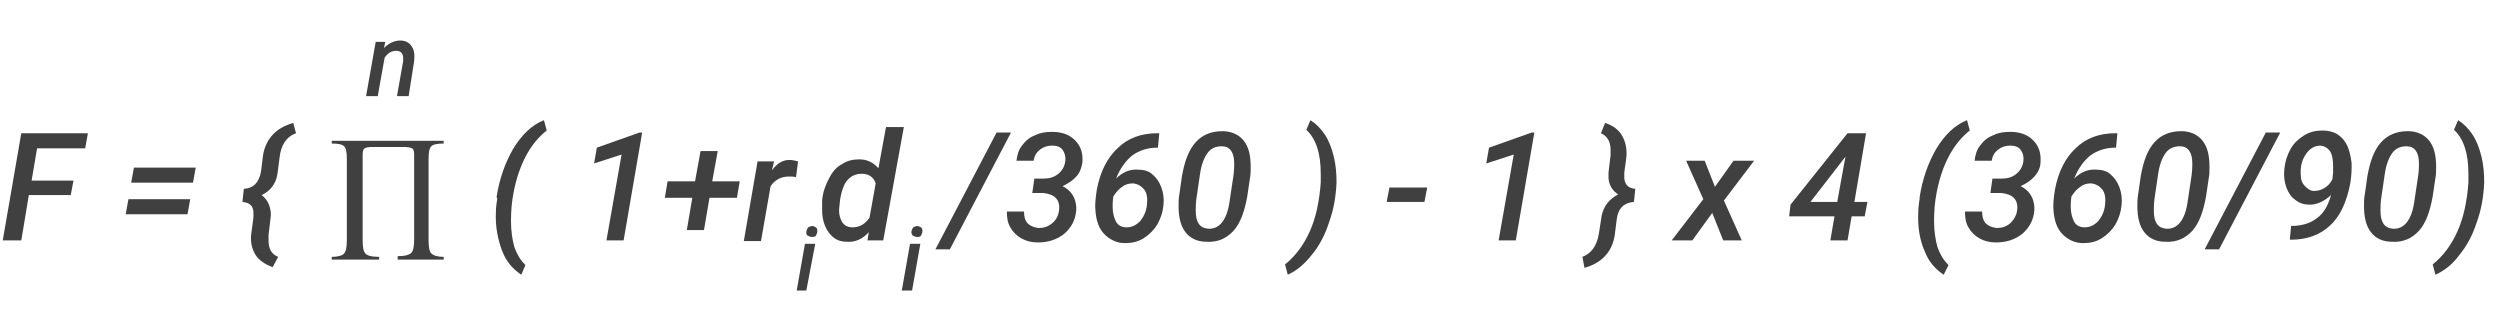 <?xml version="1.0" encoding="utf-8"?>
<!-- Generator: Adobe Illustrator 25.2.0, SVG Export Plug-In . SVG Version: 6.00 Build 0)  -->
<svg version="1.1" id="Layer_1" xmlns="http://www.w3.org/2000/svg" xmlns:xlink="http://www.w3.org/1999/xlink" x="0px" y="0px"
	 viewBox="0 0 364 46" style="enable-background:new 0 0 364 46;" xml:space="preserve">
<style type="text/css">
	.st0{enable-background:new    ;}
	.st1{fill:#404041;}
</style>
<g class="st0">
	<path class="st1" d="M10.3,28.4H4.2L3.1,35H0.4l2.7-15.6h9.7l-0.4,2.2h-7l-0.8,4.7h6.1L10.3,28.4z"/>
	<path class="st1" d="M27.3,31.2h-9l0.4-2.2h9L27.3,31.2z M28.1,26.6h-9l0.4-2.2h9L28.1,26.6z"/>
	<path class="st1" d="M39.7,38.9c-1.1-0.4-2-1-2.5-1.8s-0.8-1.9-0.6-3.2l0.3-2.2c0-0.3,0-0.6,0-0.9c-0.1-0.9-0.6-1.3-1.6-1.4
		l0.2-1.9c1.4-0.1,2.2-0.9,2.5-2.5l0.3-2.4c0.4-2.4,1.9-4,4.4-4.7l0.4,1.5c-1.4,0.5-2.2,1.7-2.4,3.6l-0.3,2.3
		c-0.2,1.4-1,2.5-2.3,3.1c0.5,0.4,0.9,0.9,1.1,1.5s0.3,1.2,0.2,1.8l-0.3,2.5l0,0.8c0,1.2,0.4,2,1.4,2.4L39.7,38.9z"/>
</g>
<g class="st0">
	<path class="st1" d="M57.9,37.7v-0.4c1.1,0,1.7-0.2,2-0.5c0.3-0.3,0.4-1,0.4-2V22.5c0-0.5-0.1-0.8-0.3-0.9
		c-0.2-0.1-0.6-0.2-1.2-0.2h-4.6c-0.6,0-1,0.1-1.1,0.2c-0.2,0.1-0.3,0.4-0.3,0.9v12.4c0,1,0.1,1.7,0.4,2c0.2,0.3,0.9,0.5,2,0.5v0.4
		h-6.9v-0.4c0.9,0,1.6-0.2,1.8-0.5c0.3-0.3,0.4-1,0.4-2V23.2c0-1-0.1-1.6-0.4-1.9c-0.3-0.3-0.9-0.4-1.8-0.4v-0.4h16.3v0.4
		c-0.9,0-1.5,0.1-1.8,0.4c-0.3,0.3-0.4,0.9-0.4,1.9v11.7c0,1,0.1,1.7,0.4,2c0.3,0.3,0.9,0.5,1.8,0.5v0.4H57.9z"/>
</g>
<g class="st0">
	<path class="st1" d="M72.3,28.7c0.4-2.6,1.2-4.9,2.4-7c1.2-2,2.7-3.5,4.5-4.2l0.4,1.5c-2.4,1.9-4,4.9-4.8,8.9
		c-0.3,1.5-0.4,2.9-0.4,4.3c0,1.5,0.2,2.7,0.5,3.8c0.4,1.1,0.9,1.9,1.6,2.6L75.9,40c-1.2-0.8-2.2-1.9-2.8-3.5s-1-3.5-0.9-5.6
		c0-0.7,0.1-1.3,0.2-2L72.3,28.7z"/>
	<path class="st1" d="M90.8,35h-2.5l2.2-12.5l-4,1.3l0.4-2.3l6.2-2.2h0.4L90.8,35z"/>
	<path class="st1" d="M103.7,26.4h4l-0.4,2.4h-4l-0.8,4.7H100l0.8-4.7h-4l0.4-2.4h4L102,22h2.5L103.7,26.4z"/>
	<path class="st1" d="M115.9,25.8c-0.3-0.1-0.7-0.1-1-0.1c-1.1,0-2,0.4-2.7,1.4l-1.4,8h-2.5l2-11.6l2.4,0l-0.3,1.3
		c0.8-1.1,1.7-1.6,2.8-1.5c0.2,0,0.6,0.1,1,0.2L115.9,25.8z"/>
</g>
<g class="st0">
	<path class="st1" d="M117.4,42.3H116l1.2-6.8h1.5L117.4,42.3z M117.4,33.8c0-0.2,0.1-0.4,0.2-0.6s0.4-0.2,0.6-0.3
		c0.2,0,0.4,0.1,0.6,0.2c0.2,0.2,0.2,0.3,0.2,0.6c0,0.2-0.1,0.4-0.2,0.6s-0.4,0.2-0.6,0.2c-0.2,0-0.4-0.1-0.6-0.2
		C117.4,34.2,117.4,34,117.4,33.8z"/>
</g>
<g class="st0">
	<path class="st1" d="M119.7,29.2c0.1-1.2,0.5-2.3,1-3.2c0.5-1,1.1-1.7,1.9-2.1c0.7-0.5,1.6-0.7,2.5-0.7c1.2,0,2.1,0.5,2.8,1.3
		l1.1-6h2.6L128.6,35h-2.3l0.2-1.2c-0.9,1-2,1.5-3.2,1.4c-1.1,0-1.9-0.4-2.6-1.3c-0.6-0.8-1-1.9-1-3.3c0-0.4,0-0.9,0-1.3L119.7,29.2
		z M122.2,30.2c-0.1,0.9,0.1,1.6,0.4,2.1c0.3,0.5,0.8,0.8,1.5,0.8c1,0,1.8-0.4,2.5-1.4l0.9-5c-0.3-0.9-1-1.4-2-1.4
		c-1,0-1.8,0.4-2.4,1.3C122.6,27.5,122.3,28.7,122.2,30.2z"/>
</g>
<g class="st0">
	<path class="st1" d="M132.8,42.3h-1.5l1.2-6.8h1.5L132.8,42.3z M132.7,33.8c0-0.2,0.1-0.4,0.2-0.6s0.4-0.2,0.6-0.3
		c0.2,0,0.4,0.1,0.6,0.2c0.2,0.2,0.2,0.3,0.2,0.6c0,0.2-0.1,0.4-0.2,0.6s-0.4,0.2-0.6,0.2c-0.2,0-0.4-0.1-0.6-0.2
		C132.8,34.2,132.7,34,132.7,33.8z"/>
</g>
<g class="st0">
	<path class="st1" d="M138.3,36.3h-2.1l8.9-17h2.1L138.3,36.3z"/>
	<path class="st1" d="M150.6,26l1.4,0c0.8,0,1.5-0.2,2.1-0.7s0.9-1.1,1-1.8c0.1-0.7-0.1-1.3-0.4-1.7c-0.3-0.4-0.8-0.6-1.5-0.6
		c-0.7,0-1.3,0.2-1.8,0.6s-0.8,0.9-0.9,1.6l-2.5,0c0.1-0.8,0.3-1.6,0.8-2.2c0.5-0.7,1.1-1.2,1.9-1.5c0.8-0.4,1.6-0.5,2.5-0.5
		c1.4,0,2.5,0.4,3.3,1.2c0.8,0.8,1.2,1.8,1.1,3.2c-0.1,0.7-0.3,1.4-0.8,2c-0.5,0.6-1.2,1.1-2.1,1.5c1.2,0.6,1.9,1.6,2,3v0.5
		c-0.1,1.4-0.7,2.5-1.7,3.4c-1.1,0.9-2.4,1.3-3.9,1.3c-0.9,0-1.7-0.2-2.4-0.6c-0.7-0.4-1.2-0.9-1.6-1.6c-0.4-0.7-0.5-1.4-0.5-2.3
		l2.5,0c0,0.7,0.1,1.2,0.5,1.7c0.4,0.4,0.9,0.6,1.6,0.7c0.8,0,1.4-0.2,2-0.7s0.9-1.1,1-1.9c0.1-0.8-0.1-1.4-0.5-1.8
		c-0.4-0.4-1-0.6-1.8-0.7l-1.6,0L150.6,26z"/>
	<path class="st1" d="M168.8,19.3l-0.2,2.2l-0.1,0c-1.4,0-2.6,0.4-3.6,1.1c-1,0.8-1.8,1.9-2.4,3.4c0.9-0.9,2-1.4,3.2-1.3
		c0.8,0,1.6,0.2,2.1,0.7c0.6,0.5,1,1.1,1.3,1.9c0.3,0.8,0.4,1.7,0.3,2.6c-0.1,1-0.4,1.9-0.9,2.8c-0.5,0.8-1.2,1.5-2,2
		c-0.8,0.5-1.7,0.7-2.7,0.7c-1.2,0-2.2-0.5-3-1.3s-1.2-2-1.3-3.4c-0.1-0.8,0-1.8,0.2-3.1c0.5-2.6,1.5-4.6,3-6
		c1.5-1.5,3.5-2.2,5.8-2.2H168.8z M165,26.7c-0.6,0-1.1,0.1-1.6,0.5c-0.5,0.3-0.9,0.8-1.3,1.4c-0.1,0.7-0.1,1.2-0.1,1.5
		c0,0.9,0.2,1.6,0.5,2.2c0.3,0.5,0.8,0.8,1.5,0.8c0.8,0,1.4-0.3,2-0.9c0.5-0.6,0.9-1.4,1-2.4c0.1-0.9,0-1.7-0.4-2.2
		S165.7,26.8,165,26.7z"/>
	<path class="st1" d="M175.7,35.2c-1.4,0-2.4-0.5-3.1-1.4c-0.7-0.9-1-2.2-1-3.8c0-0.5,0-1.1,0.1-1.6l0.4-2.8c0.4-2.2,1-3.8,2-4.9
		c1-1.1,2.3-1.6,3.9-1.6c1.3,0,2.4,0.5,3.1,1.4s1,2.1,1,3.8c0,0.5,0,1.1-0.1,1.6l-0.4,2.7c-0.4,2.2-1,3.9-2,5
		C178.6,34.7,177.3,35.3,175.7,35.2z M179.6,25.5c0.1-0.8,0.1-1.4,0.1-1.7c0-1.6-0.6-2.5-1.8-2.5c-0.9,0-1.6,0.3-2.1,1
		c-0.5,0.7-0.9,1.7-1.1,3.2l-0.5,3.4c-0.1,0.7-0.1,1.3-0.1,1.8c0,1.7,0.6,2.5,1.8,2.6c1.6,0.1,2.7-1.2,3.1-3.8L179.6,25.5z"/>
	<path class="st1" d="M187.5,40l-0.4-1.5c1.5-1.2,2.7-2.8,3.6-4.8c0.9-2,1.4-4.4,1.6-7.1l0-1.3c0-3-0.7-5.1-2.1-6.4l0.6-1.4
		c0.8,0.5,1.5,1.2,2.1,2.1c0.6,0.9,1,2,1.3,3.2s0.4,2.5,0.4,3.8c-0.1,2-0.4,3.9-1.1,5.8c-0.6,1.9-1.5,3.5-2.5,4.7
		C189.9,38.5,188.8,39.4,187.5,40z"/>
	<path class="st1" d="M207.4,29.4h-5.5l0.4-2.1h5.5L207.4,29.4z"/>
	<path class="st1" d="M220.7,35h-2.5l2.2-12.5l-4,1.3l0.4-2.3l6.2-2.2h0.4L220.7,35z"/>
	<path class="st1" d="M230.4,37.4c1.3-0.5,2.1-1.6,2.4-3.4l0.4-2.6c0.3-1.4,1.1-2.4,2.4-3.1c-0.8-0.5-1.3-1.3-1.4-2.3
		c0-0.3,0-0.6,0-0.9l0.3-2.5l0-0.8c0-1.2-0.5-2-1.4-2.4l0.6-1.5c1.2,0.4,2,1,2.5,1.9c0.5,0.9,0.7,1.9,0.6,3.1l-0.3,2.2
		c0,0.3,0,0.6,0,0.9c0.1,0.9,0.6,1.4,1.6,1.5l-0.2,1.9c-1.4,0.1-2.3,0.9-2.5,2.5l-0.3,2.4c-0.4,2.4-1.9,4-4.4,4.7L230.4,37.4z"/>
	<path class="st1" d="M249.7,27.2l2.7-3.8h3l-4.4,5.8l2.6,5.8h-2.7l-1.6-4l-2.9,4h-3l4.6-6l-2.5-5.6h2.7L249.7,27.2z"/>
	<path class="st1" d="M270,29.4h1.9l-0.4,2.1h-1.9L269,35h-2.5l0.6-3.5h-6.6l0.2-1.7l8.3-10.4h2.7L270,29.4z M263.6,29.4h3.9
		l1.2-6.6l-0.3,0.4L263.6,29.4z"/>
	<path class="st1" d="M279.5,28.7c0.4-2.6,1.2-4.9,2.4-7c1.2-2,2.7-3.5,4.5-4.2l0.4,1.5c-2.4,1.9-4,4.9-4.8,8.9
		c-0.3,1.5-0.4,2.9-0.4,4.3c0,1.5,0.2,2.7,0.5,3.8c0.4,1.1,0.9,1.9,1.6,2.6L283,40c-1.2-0.8-2.2-1.9-2.8-3.5c-0.7-1.6-1-3.5-0.9-5.6
		c0-0.7,0.1-1.3,0.2-2L279.5,28.7z"/>
	<path class="st1" d="M290.1,26l1.4,0c0.8,0,1.5-0.2,2.1-0.7s0.9-1.1,1-1.8c0.1-0.7-0.1-1.3-0.4-1.7c-0.3-0.4-0.8-0.6-1.5-0.6
		c-0.7,0-1.3,0.2-1.8,0.6s-0.8,0.9-0.9,1.6l-2.5,0c0.1-0.8,0.3-1.6,0.8-2.2c0.5-0.7,1.1-1.2,1.9-1.5c0.8-0.4,1.6-0.5,2.5-0.5
		c1.4,0,2.5,0.4,3.3,1.2c0.8,0.8,1.2,1.8,1.1,3.2c0,0.7-0.3,1.4-0.8,2c-0.5,0.6-1.2,1.1-2.1,1.5c1.2,0.6,1.9,1.6,2,3v0.5
		c-0.1,1.4-0.7,2.5-1.7,3.4c-1.1,0.9-2.4,1.3-3.9,1.3c-0.9,0-1.7-0.2-2.4-0.6c-0.7-0.4-1.2-0.9-1.6-1.6c-0.4-0.7-0.5-1.4-0.5-2.3
		l2.5,0c0,0.7,0.1,1.2,0.5,1.7c0.4,0.4,0.9,0.6,1.6,0.7c0.8,0,1.4-0.2,2-0.7c0.5-0.5,0.9-1.1,1-1.9c0.1-0.8-0.1-1.4-0.5-1.8
		s-1-0.6-1.8-0.7l-1.6,0L290.1,26z"/>
	<path class="st1" d="M308.3,19.3l-0.2,2.2l-0.1,0c-1.4,0-2.6,0.4-3.6,1.1c-1,0.8-1.8,1.9-2.4,3.4c0.9-0.9,2-1.4,3.2-1.3
		c0.8,0,1.6,0.2,2.1,0.7c0.6,0.5,1,1.1,1.3,1.9c0.3,0.8,0.4,1.7,0.3,2.6c-0.1,1-0.4,1.9-0.9,2.8c-0.5,0.8-1.2,1.5-2,2
		c-0.8,0.5-1.7,0.7-2.7,0.7c-1.2,0-2.2-0.5-3-1.3s-1.2-2-1.3-3.4c-0.1-0.8,0-1.8,0.2-3.1c0.5-2.6,1.5-4.6,3-6
		c1.5-1.5,3.5-2.2,5.8-2.2H308.3z M304.5,26.7c-0.6,0-1.1,0.1-1.6,0.5c-0.5,0.3-0.9,0.8-1.3,1.4c-0.1,0.7-0.1,1.2-0.1,1.5
		c0,0.9,0.2,1.6,0.5,2.2c0.3,0.5,0.8,0.8,1.5,0.8c0.8,0,1.4-0.3,2-0.9c0.5-0.6,0.9-1.4,1-2.4c0.1-0.9,0-1.7-0.4-2.2
		S305.2,26.8,304.5,26.7z"/>
	<path class="st1" d="M315.3,35.2c-1.4,0-2.4-0.5-3.1-1.4c-0.7-0.9-1-2.2-1-3.8c0-0.5,0-1.1,0.1-1.6l0.4-2.8c0.4-2.2,1-3.8,2-4.9
		c1-1.1,2.3-1.6,3.9-1.6c1.3,0,2.4,0.5,3.1,1.4c0.7,0.9,1,2.1,1,3.8c0,0.5,0,1.1-0.1,1.6l-0.4,2.7c-0.4,2.2-1,3.9-2,5
		C318.2,34.7,316.9,35.3,315.3,35.2z M319.1,25.5c0.1-0.8,0.1-1.4,0.1-1.7c0-1.6-0.6-2.5-1.8-2.5c-0.9,0-1.6,0.3-2.1,1
		s-0.9,1.7-1.1,3.2l-0.5,3.4c-0.1,0.7-0.1,1.3-0.1,1.8c0,1.7,0.6,2.5,1.8,2.6c1.6,0.1,2.7-1.2,3.1-3.8L319.1,25.5z"/>
	<path class="st1" d="M323.1,36.3H321l8.9-17h2.1L323.1,36.3z"/>
	<path class="st1" d="M333.6,32.9c1.5,0,2.8-0.4,3.7-1.1c1-0.7,1.7-1.9,2.1-3.4c-1,0.9-2,1.4-3.1,1.4c-0.8,0-1.5-0.2-2.1-0.7
		c-0.6-0.4-1-1-1.3-1.8s-0.4-1.7-0.3-2.7c0.1-1,0.4-2,0.9-2.9c0.5-0.9,1.2-1.5,2-2s1.7-0.7,2.7-0.7c0.8,0,1.6,0.2,2.2,0.6
		c0.6,0.4,1.1,1,1.4,1.7c0.3,0.7,0.5,1.6,0.6,2.5c0,0.8,0,1.7-0.2,2.9c-0.5,2.6-1.4,4.7-2.9,6.1s-3.4,2.1-5.7,2.1h-0.2l0.2-2.2
		L333.6,32.9z M336.9,27.8c0.5,0,1-0.1,1.5-0.4c0.5-0.3,0.9-0.7,1.2-1.3l0.1-1l0-0.8c0-0.9-0.1-1.7-0.4-2.2
		c-0.3-0.5-0.8-0.8-1.4-0.9c-0.9,0-1.6,0.4-2.2,1.3s-0.8,1.9-0.7,3.1c0,0.6,0.2,1.1,0.6,1.5S336.4,27.8,336.9,27.8z"/>
	<path class="st1" d="M348.3,35.2c-1.4,0-2.4-0.5-3.1-1.4c-0.7-0.9-1-2.2-1-3.8c0-0.5,0-1.1,0.1-1.6l0.4-2.8c0.4-2.2,1-3.8,2-4.9
		c1-1.1,2.3-1.6,3.9-1.6c1.3,0,2.4,0.5,3.1,1.4c0.7,0.9,1,2.1,1,3.8c0,0.5,0,1.1-0.1,1.6l-0.4,2.7c-0.4,2.2-1,3.9-2,5
		C351.2,34.7,349.9,35.3,348.3,35.2z M352.1,25.5c0.1-0.8,0.1-1.4,0.1-1.7c0-1.6-0.6-2.5-1.8-2.5c-0.9,0-1.6,0.3-2.1,1
		s-0.9,1.7-1.1,3.2l-0.5,3.4c-0.1,0.7-0.1,1.3-0.1,1.8c0,1.7,0.6,2.5,1.8,2.6c1.6,0.1,2.7-1.2,3.1-3.8L352.1,25.5z"/>
	<path class="st1" d="M354.6,40l-0.4-1.5c1.5-1.2,2.7-2.8,3.6-4.8c0.9-2,1.4-4.4,1.6-7.1l0-1.3c0-3-0.7-5.1-2.1-6.4l0.6-1.4
		c0.8,0.5,1.5,1.2,2.1,2.1c0.6,0.9,1,2,1.3,3.2c0.3,1.2,0.4,2.5,0.4,3.8c-0.1,2-0.4,3.9-1.1,5.8c-0.6,1.9-1.5,3.5-2.5,4.7
		C357.1,38.5,355.9,39.4,354.6,40z"/>
</g>
<g class="st0">
	<path class="st1" d="M56.1,6.1L55.9,7c0.7-0.7,1.5-1.1,2.4-1.1c0.7,0,1.3,0.3,1.6,0.8c0.4,0.5,0.5,1.2,0.4,2.2L59.5,14h-1.7
		l0.9-5.1c0-0.2,0-0.4,0-0.6c-0.1-0.6-0.4-0.9-1-0.9c-0.7,0-1.2,0.3-1.7,1l-1,5.6h-1.7l1.4-7.9L56.1,6.1z"/>
</g>
</svg>
